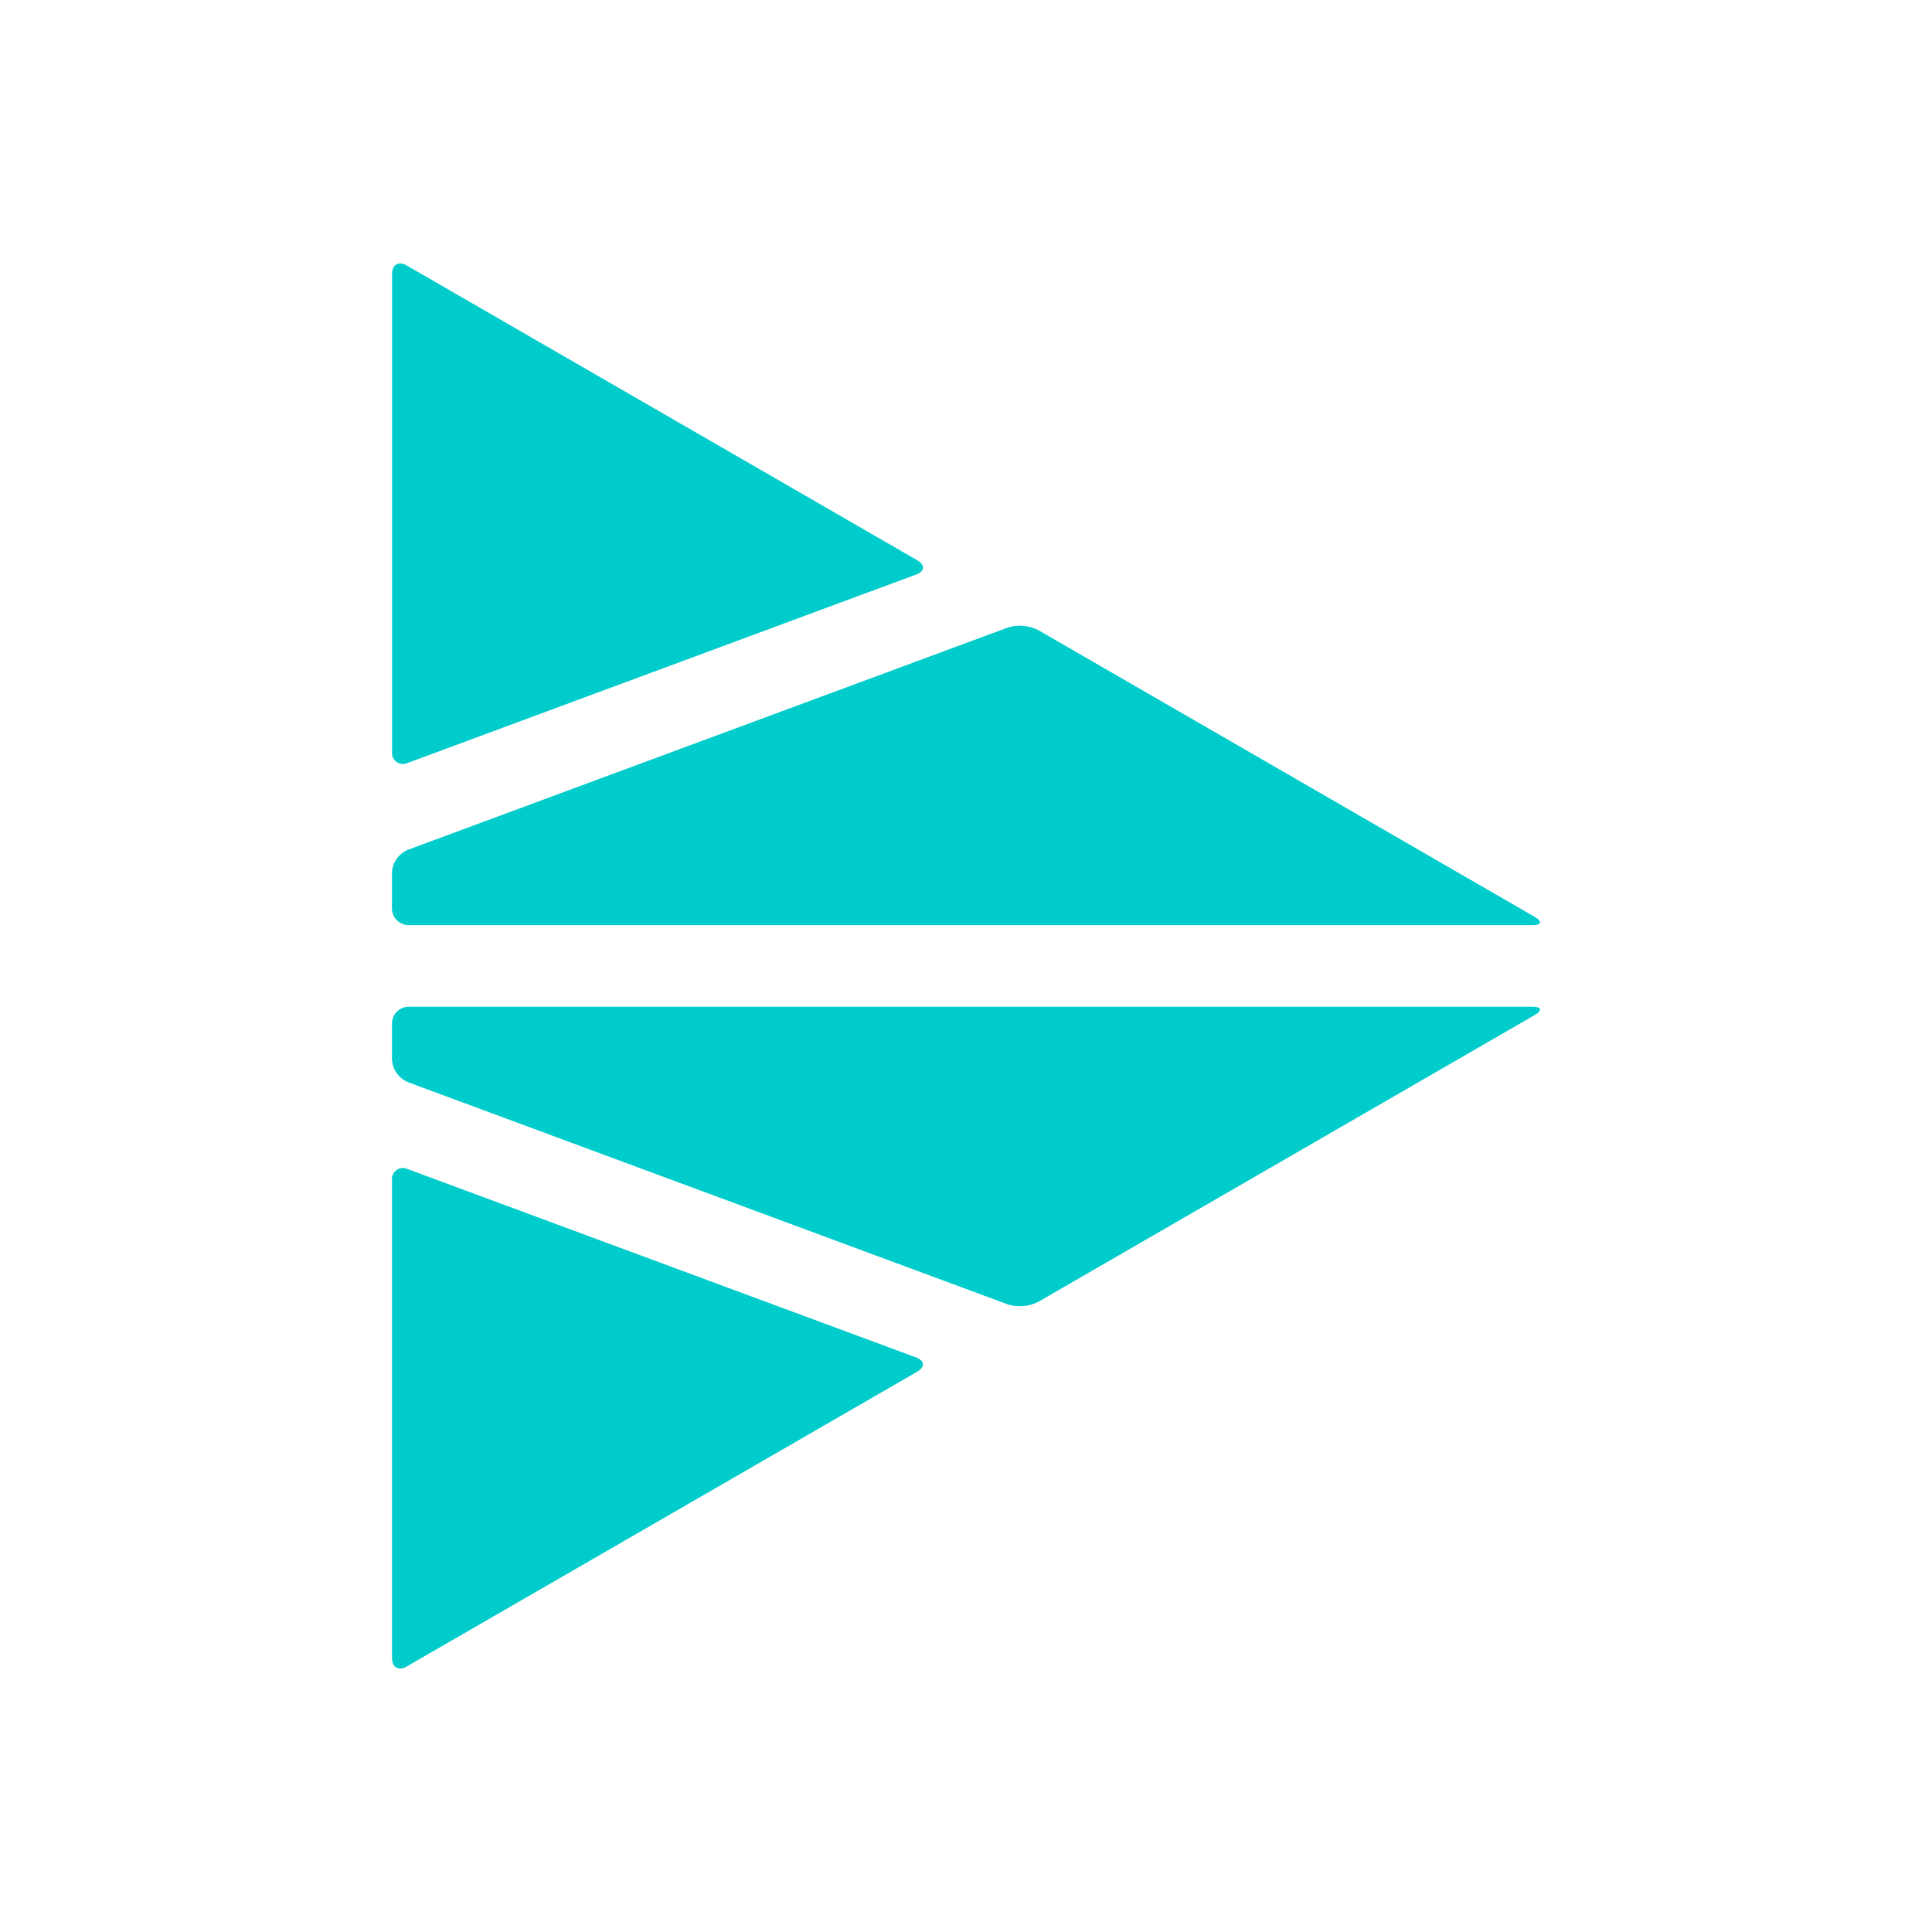 <svg xmlns="http://www.w3.org/2000/svg" fill="none" viewBox="0 0 44 44" height="44" width="44">
<path fill="#00CCCC" d="M20.892 12.761C21.074 12.866 21.062 13.012 20.864 13.085L9.288 17.374C9.165 17.436 9.015 17.386 8.954 17.262C8.933 17.22 8.924 17.172 8.929 17.125V6.236C8.929 6.026 9.079 5.94 9.261 6.045L20.892 12.761ZM23.645 14.35C23.431 14.242 23.184 14.22 22.955 14.291L9.286 19.355C9.077 19.444 8.938 19.644 8.927 19.871V20.688C8.927 20.899 9.099 21.07 9.309 21.07H34.899C35.109 21.07 35.133 20.984 34.95 20.88L23.645 14.35Z"></path>
<path fill="#00CCCC" d="M9.26 37.955C9.078 38.06 8.928 37.974 8.928 37.764V26.875C8.923 26.828 8.932 26.78 8.953 26.738C9.014 26.614 9.164 26.564 9.287 26.626L20.863 30.915C21.061 30.988 21.073 31.133 20.89 31.239L9.26 37.955Z"></path>
<path fill="#00CCCC" d="M34.95 23.118C35.132 23.015 35.109 22.928 34.898 22.928H9.309C9.098 22.929 8.927 23.1 8.927 23.311V24.128C8.938 24.354 9.077 24.554 9.286 24.644L22.955 29.708C23.184 29.778 23.431 29.757 23.645 29.649L34.95 23.118Z"></path>
</svg>
